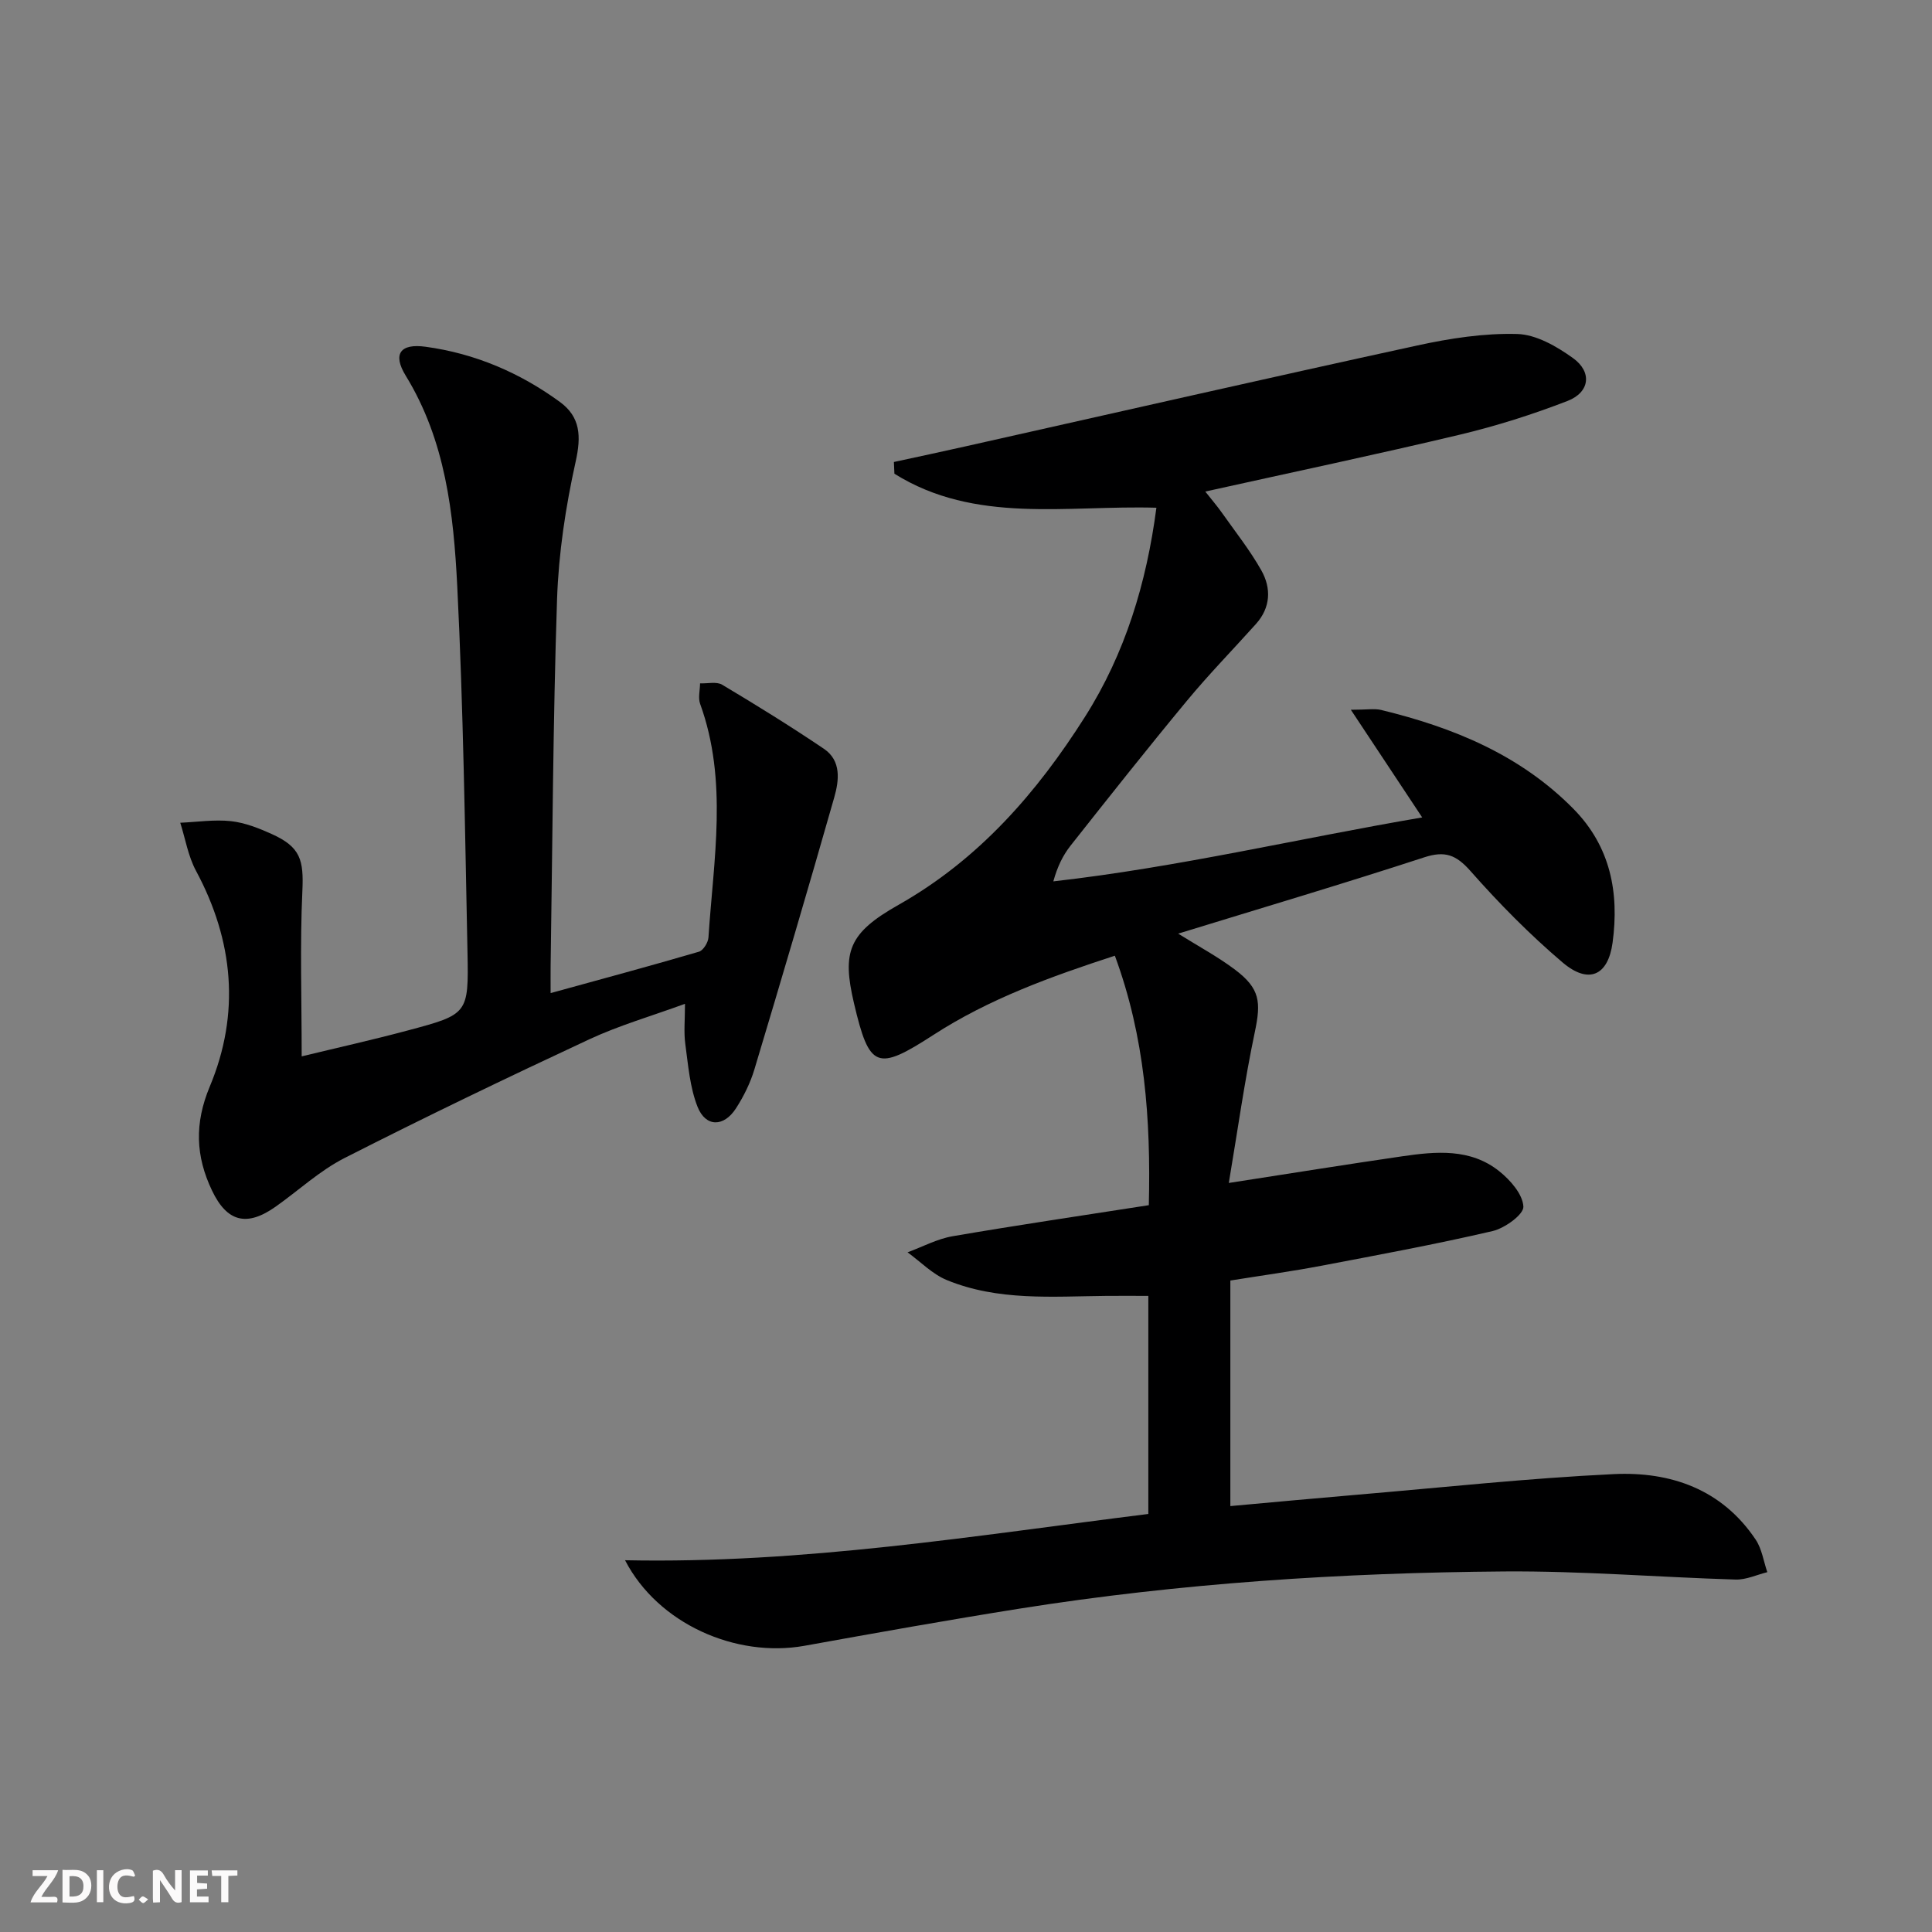 <svg enable-background="new 0 0 400 400" viewBox="0 0 400 400" xmlns="http://www.w3.org/2000/svg"><rect x="0" y="0" width="400" height="400" fill="#808080" stroke="none"/><g fill="#fbfafa"><path d="m37.59 393.81c-.92.31-1.52.05-2-.78-.7-1.2-1.52-2.34-2.47-3.78v4.59c-.55.03-.95.05-1.41.07-.03-.37-.06-.64-.06-.91 0-1.91 0-3.81 0-5.7 1.13-.41 1.77-.03 2.29.91.62 1.11 1.38 2.14 2.31 3.19v-4.2h1.35v6.61z"/><path d="m12.94 393.88v-6.75c1.9.19 3.93-.54 5.37 1.29.8 1.01.78 2.88.03 3.97-1.37 1.97-3.4 1.51-5.4 1.49m1.45-1.22c2.04.12 2.92-.58 2.89-2.21-.03-1.51-.98-2.19-2.89-2z"/><path d="m11.81 393.87h-5.49c.68-2.18 2.47-3.48 3.51-5.45h-3.08v-1.21h5.29c-.71 2.13-2.44 3.48-3.47 5.51.86 0 1.63.04 2.39-.01.79-.05 1.14.21.85 1.16"/><path d="m39.33 393.86v-6.61h3.7v1.07h-2.22v1.52c.68.04 1.34.09 2.07.13v1.07c-.72.05-1.38.09-2.1.14v1.48h2.4v1.19h-3.85z"/><path d="m27.71 388.56c-1.15-.3-2.46-.61-3.1.64-.37.73-.41 1.93-.06 2.67.63 1.35 1.99.93 3.17.68.35.94-.01 1.32-.93 1.46-1.62.25-3.05-.27-3.76-1.48-.73-1.25-.6-3.03.31-4.17.88-1.11 2.71-1.7 4-1.16.32.13.44.74.65 1.12-.1.08-.19.16-.28.24"/><path d="m49.15 387.24v1.07c-.59.02-1.17.05-1.87.08v5.44h-1.48v-5.44h-1.85c-.05-.4-.08-.73-.13-1.15z"/><path d="m20.06 387.21h1.33v6.62h-1.33z"/><path d="m30.68 393.25c-.49.38-.8.79-1.05.76-.32-.05-.6-.45-.9-.7.26-.24.51-.64.8-.67.29-.04.62.3 1.15.61"/></g><path d="m129.41 323.03c36.99.76 72.49-5.11 108.34-9.58 0-15.15 0-29.92 0-45.15-2.89 0-5.81-.03-8.73 0-11.13.11-22.39 1.09-33-3.28-2.99-1.23-5.43-3.79-8.12-5.74 3.1-1.14 6.12-2.78 9.32-3.33 13.39-2.3 26.84-4.28 40.63-6.43.43-17.79-.81-34.81-7.03-51.65-13.33 4.34-26.06 8.95-37.57 16.4-11.71 7.58-13.26 7-16.45-6.59-2.49-10.64-1.13-14.49 9.23-20.34 16.6-9.39 28.63-23.19 38.61-38.94 8.3-13.09 12.73-27.65 14.78-43.28-18.51-.55-37.51 3.42-54.24-7.04-.04-.81-.07-1.62-.11-2.43 4.88-1.06 9.76-2.09 14.63-3.19 31.25-7 62.47-14.13 93.76-20.94 6.76-1.47 13.79-2.56 20.65-2.37 3.93.1 8.18 2.56 11.55 4.98 4.03 2.89 3.5 7.1-1.14 8.89-7.24 2.8-14.71 5.17-22.26 6.97-17.25 4.11-34.6 7.76-52.72 11.78 1.35 1.71 2.47 3.01 3.46 4.41 2.77 3.93 5.79 7.73 8.14 11.9 2.09 3.7 1.95 7.7-1.11 11.11-4.76 5.31-9.76 10.42-14.3 15.91-8.18 9.87-16.13 19.92-24.08 29.98-1.57 1.99-2.72 4.32-3.57 7.4 25.84-2.93 50.84-8.89 76.37-13.24-4.87-7.35-9.45-14.25-14.77-22.29 3.39 0 4.9-.29 6.27.04 14.91 3.62 28.77 9.28 39.81 20.47 7.69 7.8 9.5 17.37 8.11 27.69-.93 6.9-4.99 8.67-10.35 4.12-6.81-5.79-13.15-12.22-19.07-18.93-2.97-3.36-5.27-4.25-9.6-2.83-16.7 5.45-33.55 10.45-50.92 15.79 4.32 2.7 8.24 4.8 11.76 7.45 5.2 3.92 5.42 6.7 4.1 12.96-2.13 10.11-3.55 20.37-5.38 31.21 12.97-2.01 24.42-3.85 35.9-5.52 6.98-1.02 14.12-1.68 20.08 3.08 2.3 1.83 4.88 4.77 5.01 7.33.09 1.63-3.85 4.48-6.38 5.07-11.77 2.74-23.68 4.94-35.56 7.2-6 1.14-12.05 1.97-18.73 3.04v46.7c8.52-.77 17.37-1.6 26.22-2.35 17.7-1.5 35.39-3.42 53.13-4.27 11.78-.57 22.42 3.11 29.42 13.57 1.28 1.92 1.63 4.47 2.4 6.73-2.18.54-4.38 1.59-6.55 1.53-15.96-.48-31.92-1.8-47.86-1.68-33.6.26-67.11 2.42-100.34 7.69-14.91 2.37-29.77 5.03-44.63 7.71-14.14 2.52-30.29-4.53-37.11-17.72z" fill="#000001"/><path d="m114 205.61c10.64-2.93 20.7-5.64 30.71-8.57.89-.26 1.9-1.9 1.97-2.96 1.05-16.16 4.06-32.4-1.72-48.34-.46-1.26-.03-2.83-.02-4.26 1.55.07 3.42-.41 4.59.29 7.12 4.25 14.18 8.62 21.05 13.26 3.65 2.46 3.14 6.57 2.14 10.07-5.36 18.81-10.9 37.57-16.53 56.31-.85 2.83-2.22 5.59-3.82 8.07-2.52 3.9-6.27 3.91-7.95-.33-1.6-4.05-1.94-8.65-2.54-13.04-.33-2.44-.06-4.97-.06-8.28-6.92 2.53-13.61 4.46-19.84 7.36-17.01 7.93-33.93 16.06-50.65 24.57-5.13 2.61-9.5 6.7-14.25 10.06-5.97 4.22-10.07 3.21-13.19-3.34-3.38-7.08-3.66-13.86-.46-21.52 6.32-15.1 4.95-30.16-2.85-44.67-1.63-3.03-2.2-6.62-3.26-9.95 3.5-.15 7.04-.7 10.49-.33 2.9.32 5.79 1.46 8.48 2.68 5.95 2.69 6.61 5.37 6.31 11.84-.51 11.09-.14 22.21-.14 34.18 7.08-1.72 14.59-3.39 22.02-5.38 12.38-3.31 12.57-3.4 12.31-16.11-.52-25.29-.86-50.59-2.12-75.84-.76-15.07-2.42-30.16-10.67-43.6-2.75-4.48-1.15-6.71 4.11-5.99 10.21 1.39 19.5 5.36 27.8 11.42 4.29 3.13 4.44 7.14 3.27 12.38-2.07 9.34-3.53 18.96-3.85 28.51-.84 25.29-.94 50.6-1.33 75.9-.02 1.63 0 3.26 0 5.61z" fill="#000001"/></svg>
